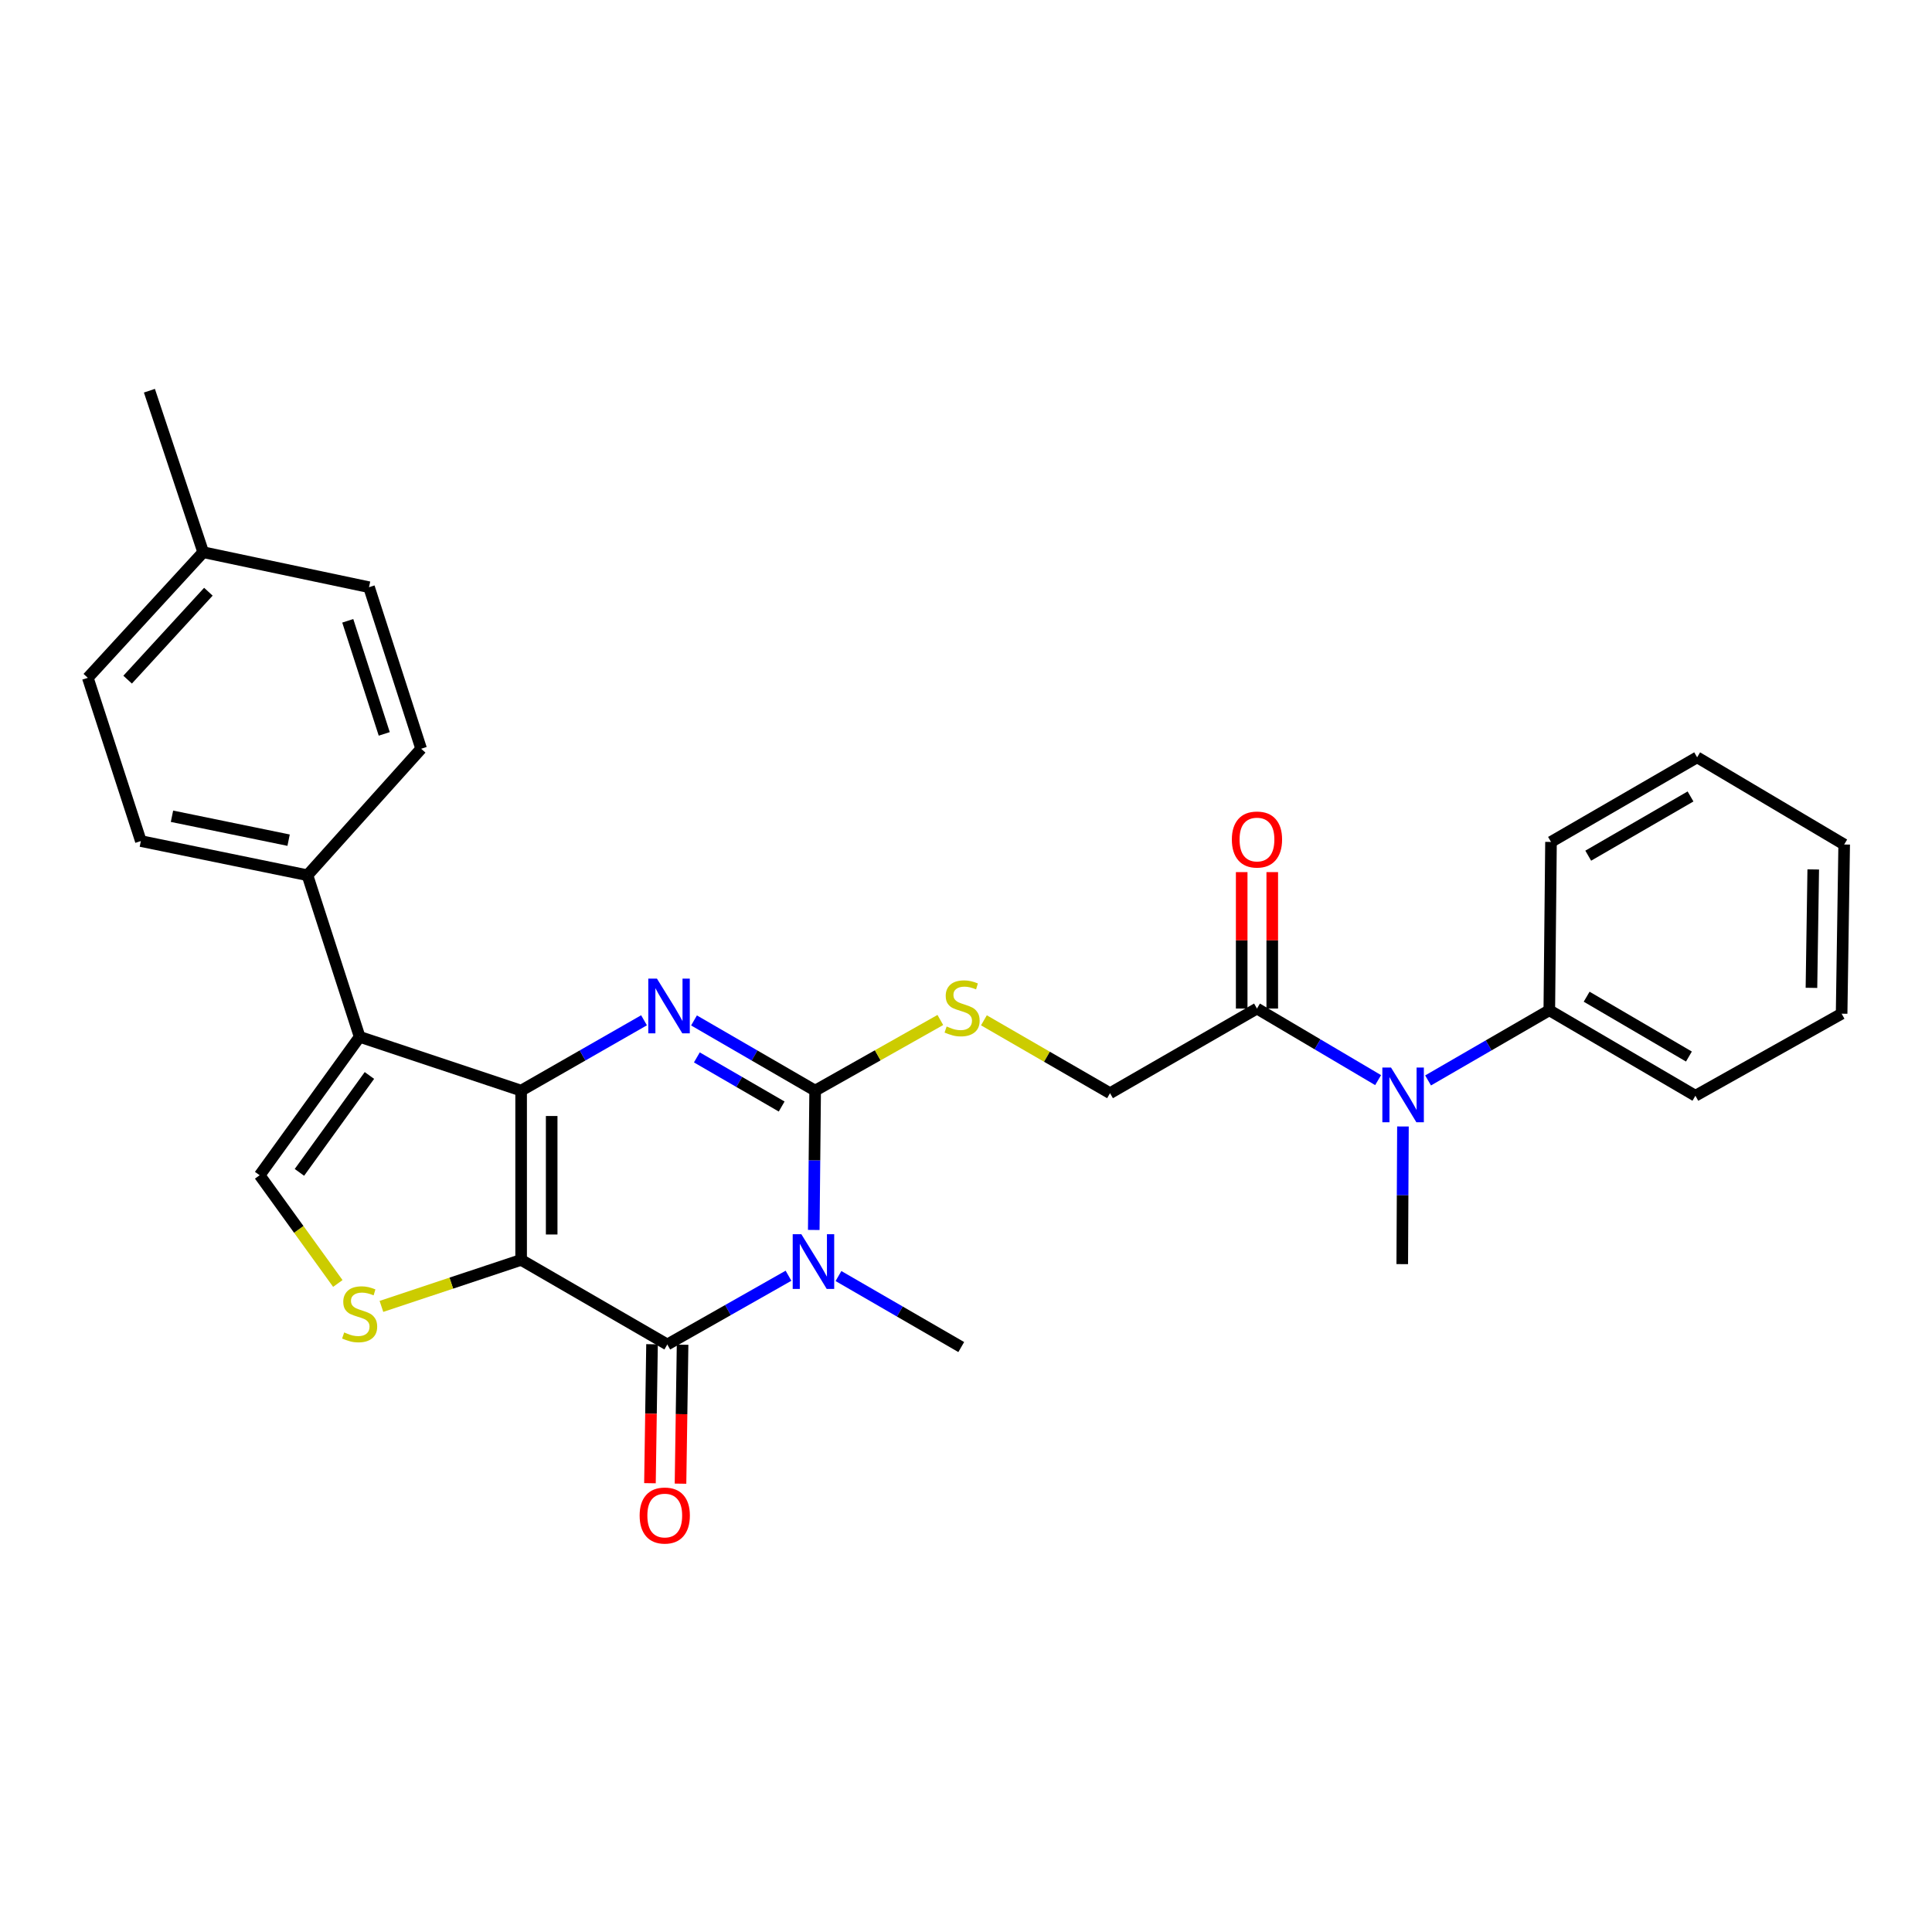 <?xml version='1.0' encoding='iso-8859-1'?>
<svg version='1.1' baseProfile='full'
              xmlns='http://www.w3.org/2000/svg'
                      xmlns:rdkit='http://www.rdkit.org/xml'
                      xmlns:xlink='http://www.w3.org/1999/xlink'
                  xml:space='preserve'
width='1000px' height='1000px' viewBox='0 0 1000 1000'>
<!-- END OF HEADER -->
<rect style='opacity:1.0;fill:#FFFFFF;stroke:none' width='1000' height='1000' x='0' y='0'> </rect>
<path class='bond-0' d='M 269.731,652.114 L 269.731,564.5' style='fill:none;fill-rule:evenodd;stroke:#000000;stroke-width:6px;stroke-linecap:butt;stroke-linejoin:miter;stroke-opacity:1' />
<path class='bond-0' d='M 285.547,638.972 L 285.547,577.642' style='fill:none;fill-rule:evenodd;stroke:#000000;stroke-width:6px;stroke-linecap:butt;stroke-linejoin:miter;stroke-opacity:1' />
<path class='bond-4' d='M 269.731,652.114 L 345.395,695.899' style='fill:none;fill-rule:evenodd;stroke:#000000;stroke-width:6px;stroke-linecap:butt;stroke-linejoin:miter;stroke-opacity:1' />
<path class='bond-6' d='M 269.731,652.114 L 233.582,664.153' style='fill:none;fill-rule:evenodd;stroke:#000000;stroke-width:6px;stroke-linecap:butt;stroke-linejoin:miter;stroke-opacity:1' />
<path class='bond-6' d='M 233.582,664.153 L 197.432,676.193' style='fill:none;fill-rule:evenodd;stroke:#CCCC00;stroke-width:6px;stroke-linecap:butt;stroke-linejoin:miter;stroke-opacity:1' />
<path class='bond-2' d='M 269.731,564.5 L 301.538,546.298' style='fill:none;fill-rule:evenodd;stroke:#000000;stroke-width:6px;stroke-linecap:butt;stroke-linejoin:miter;stroke-opacity:1' />
<path class='bond-2' d='M 301.538,546.298 L 333.346,528.096' style='fill:none;fill-rule:evenodd;stroke:#0000FF;stroke-width:6px;stroke-linecap:butt;stroke-linejoin:miter;stroke-opacity:1' />
<path class='bond-5' d='M 269.731,564.5 L 186.15,536.654' style='fill:none;fill-rule:evenodd;stroke:#000000;stroke-width:6px;stroke-linecap:butt;stroke-linejoin:miter;stroke-opacity:1' />
<path class='bond-1' d='M 408.127,660.317 L 376.761,678.108' style='fill:none;fill-rule:evenodd;stroke:#0000FF;stroke-width:6px;stroke-linecap:butt;stroke-linejoin:miter;stroke-opacity:1' />
<path class='bond-1' d='M 376.761,678.108 L 345.395,695.899' style='fill:none;fill-rule:evenodd;stroke:#000000;stroke-width:6px;stroke-linecap:butt;stroke-linejoin:miter;stroke-opacity:1' />
<path class='bond-3' d='M 421.204,636.62 L 421.562,600.56' style='fill:none;fill-rule:evenodd;stroke:#0000FF;stroke-width:6px;stroke-linecap:butt;stroke-linejoin:miter;stroke-opacity:1' />
<path class='bond-3' d='M 421.562,600.56 L 421.92,564.5' style='fill:none;fill-rule:evenodd;stroke:#000000;stroke-width:6px;stroke-linecap:butt;stroke-linejoin:miter;stroke-opacity:1' />
<path class='bond-16' d='M 433.99,660.482 L 465.765,678.858' style='fill:none;fill-rule:evenodd;stroke:#0000FF;stroke-width:6px;stroke-linecap:butt;stroke-linejoin:miter;stroke-opacity:1' />
<path class='bond-16' d='M 465.765,678.858 L 497.54,697.234' style='fill:none;fill-rule:evenodd;stroke:#000000;stroke-width:6px;stroke-linecap:butt;stroke-linejoin:miter;stroke-opacity:1' />
<path class='bond-30' d='M 359.216,528.176 L 390.568,546.338' style='fill:none;fill-rule:evenodd;stroke:#0000FF;stroke-width:6px;stroke-linecap:butt;stroke-linejoin:miter;stroke-opacity:1' />
<path class='bond-30' d='M 390.568,546.338 L 421.92,564.5' style='fill:none;fill-rule:evenodd;stroke:#000000;stroke-width:6px;stroke-linecap:butt;stroke-linejoin:miter;stroke-opacity:1' />
<path class='bond-30' d='M 360.694,547.31 L 382.64,560.024' style='fill:none;fill-rule:evenodd;stroke:#0000FF;stroke-width:6px;stroke-linecap:butt;stroke-linejoin:miter;stroke-opacity:1' />
<path class='bond-30' d='M 382.64,560.024 L 404.586,572.737' style='fill:none;fill-rule:evenodd;stroke:#000000;stroke-width:6px;stroke-linecap:butt;stroke-linejoin:miter;stroke-opacity:1' />
<path class='bond-8' d='M 421.92,564.5 L 454.318,546.22' style='fill:none;fill-rule:evenodd;stroke:#000000;stroke-width:6px;stroke-linecap:butt;stroke-linejoin:miter;stroke-opacity:1' />
<path class='bond-8' d='M 454.318,546.22 L 486.716,527.94' style='fill:none;fill-rule:evenodd;stroke:#CCCC00;stroke-width:6px;stroke-linecap:butt;stroke-linejoin:miter;stroke-opacity:1' />
<path class='bond-12' d='M 337.487,695.781 L 336.952,731.744' style='fill:none;fill-rule:evenodd;stroke:#000000;stroke-width:6px;stroke-linecap:butt;stroke-linejoin:miter;stroke-opacity:1' />
<path class='bond-12' d='M 336.952,731.744 L 336.416,767.707' style='fill:none;fill-rule:evenodd;stroke:#FF0000;stroke-width:6px;stroke-linecap:butt;stroke-linejoin:miter;stroke-opacity:1' />
<path class='bond-12' d='M 353.302,696.017 L 352.766,731.98' style='fill:none;fill-rule:evenodd;stroke:#000000;stroke-width:6px;stroke-linecap:butt;stroke-linejoin:miter;stroke-opacity:1' />
<path class='bond-12' d='M 352.766,731.98 L 352.23,767.943' style='fill:none;fill-rule:evenodd;stroke:#FF0000;stroke-width:6px;stroke-linecap:butt;stroke-linejoin:miter;stroke-opacity:1' />
<path class='bond-11' d='M 186.15,536.654 L 159.139,453.021' style='fill:none;fill-rule:evenodd;stroke:#000000;stroke-width:6px;stroke-linecap:butt;stroke-linejoin:miter;stroke-opacity:1' />
<path class='bond-29' d='M 186.15,536.654 L 134.395,608.302' style='fill:none;fill-rule:evenodd;stroke:#000000;stroke-width:6px;stroke-linecap:butt;stroke-linejoin:miter;stroke-opacity:1' />
<path class='bond-29' d='M 191.208,556.663 L 154.98,606.817' style='fill:none;fill-rule:evenodd;stroke:#000000;stroke-width:6px;stroke-linecap:butt;stroke-linejoin:miter;stroke-opacity:1' />
<path class='bond-7' d='M 174.86,664.322 L 154.628,636.312' style='fill:none;fill-rule:evenodd;stroke:#CCCC00;stroke-width:6px;stroke-linecap:butt;stroke-linejoin:miter;stroke-opacity:1' />
<path class='bond-7' d='M 154.628,636.312 L 134.395,608.302' style='fill:none;fill-rule:evenodd;stroke:#000000;stroke-width:6px;stroke-linecap:butt;stroke-linejoin:miter;stroke-opacity:1' />
<path class='bond-13' d='M 509.27,528.11 L 541.909,546.973' style='fill:none;fill-rule:evenodd;stroke:#CCCC00;stroke-width:6px;stroke-linecap:butt;stroke-linejoin:miter;stroke-opacity:1' />
<path class='bond-13' d='M 541.909,546.973 L 574.548,565.835' style='fill:none;fill-rule:evenodd;stroke:#000000;stroke-width:6px;stroke-linecap:butt;stroke-linejoin:miter;stroke-opacity:1' />
<path class='bond-9' d='M 650.607,522.024 L 574.548,565.835' style='fill:none;fill-rule:evenodd;stroke:#000000;stroke-width:6px;stroke-linecap:butt;stroke-linejoin:miter;stroke-opacity:1' />
<path class='bond-10' d='M 650.607,522.024 L 681.958,540.547' style='fill:none;fill-rule:evenodd;stroke:#000000;stroke-width:6px;stroke-linecap:butt;stroke-linejoin:miter;stroke-opacity:1' />
<path class='bond-10' d='M 681.958,540.547 L 713.308,559.071' style='fill:none;fill-rule:evenodd;stroke:#0000FF;stroke-width:6px;stroke-linecap:butt;stroke-linejoin:miter;stroke-opacity:1' />
<path class='bond-14' d='M 658.515,522.024 L 658.515,486.714' style='fill:none;fill-rule:evenodd;stroke:#000000;stroke-width:6px;stroke-linecap:butt;stroke-linejoin:miter;stroke-opacity:1' />
<path class='bond-14' d='M 658.515,486.714 L 658.515,451.403' style='fill:none;fill-rule:evenodd;stroke:#FF0000;stroke-width:6px;stroke-linecap:butt;stroke-linejoin:miter;stroke-opacity:1' />
<path class='bond-14' d='M 642.699,522.024 L 642.699,486.714' style='fill:none;fill-rule:evenodd;stroke:#000000;stroke-width:6px;stroke-linecap:butt;stroke-linejoin:miter;stroke-opacity:1' />
<path class='bond-14' d='M 642.699,486.714 L 642.699,451.403' style='fill:none;fill-rule:evenodd;stroke:#FF0000;stroke-width:6px;stroke-linecap:butt;stroke-linejoin:miter;stroke-opacity:1' />
<path class='bond-15' d='M 739.171,559.232 L 770.544,541.072' style='fill:none;fill-rule:evenodd;stroke:#0000FF;stroke-width:6px;stroke-linecap:butt;stroke-linejoin:miter;stroke-opacity:1' />
<path class='bond-15' d='M 770.544,541.072 L 801.917,522.911' style='fill:none;fill-rule:evenodd;stroke:#000000;stroke-width:6px;stroke-linecap:butt;stroke-linejoin:miter;stroke-opacity:1' />
<path class='bond-22' d='M 726.163,583.064 L 725.984,618.687' style='fill:none;fill-rule:evenodd;stroke:#0000FF;stroke-width:6px;stroke-linecap:butt;stroke-linejoin:miter;stroke-opacity:1' />
<path class='bond-22' d='M 725.984,618.687 L 725.805,654.311' style='fill:none;fill-rule:evenodd;stroke:#000000;stroke-width:6px;stroke-linecap:butt;stroke-linejoin:miter;stroke-opacity:1' />
<path class='bond-17' d='M 159.139,453.021 L 72.905,435.333' style='fill:none;fill-rule:evenodd;stroke:#000000;stroke-width:6px;stroke-linecap:butt;stroke-linejoin:miter;stroke-opacity:1' />
<path class='bond-17' d='M 149.382,434.874 L 89.018,422.492' style='fill:none;fill-rule:evenodd;stroke:#000000;stroke-width:6px;stroke-linecap:butt;stroke-linejoin:miter;stroke-opacity:1' />
<path class='bond-18' d='M 159.139,453.021 L 217.985,387.55' style='fill:none;fill-rule:evenodd;stroke:#000000;stroke-width:6px;stroke-linecap:butt;stroke-linejoin:miter;stroke-opacity:1' />
<path class='bond-23' d='M 801.917,522.911 L 877.537,567.153' style='fill:none;fill-rule:evenodd;stroke:#000000;stroke-width:6px;stroke-linecap:butt;stroke-linejoin:miter;stroke-opacity:1' />
<path class='bond-23' d='M 821.247,515.896 L 874.181,546.866' style='fill:none;fill-rule:evenodd;stroke:#000000;stroke-width:6px;stroke-linecap:butt;stroke-linejoin:miter;stroke-opacity:1' />
<path class='bond-24' d='M 801.917,522.911 L 802.796,435.781' style='fill:none;fill-rule:evenodd;stroke:#000000;stroke-width:6px;stroke-linecap:butt;stroke-linejoin:miter;stroke-opacity:1' />
<path class='bond-19' d='M 72.905,435.333 L 45.455,350.838' style='fill:none;fill-rule:evenodd;stroke:#000000;stroke-width:6px;stroke-linecap:butt;stroke-linejoin:miter;stroke-opacity:1' />
<path class='bond-20' d='M 217.985,387.55 L 191.009,303.934' style='fill:none;fill-rule:evenodd;stroke:#000000;stroke-width:6px;stroke-linecap:butt;stroke-linejoin:miter;stroke-opacity:1' />
<path class='bond-20' d='M 198.886,379.863 L 180.003,321.332' style='fill:none;fill-rule:evenodd;stroke:#000000;stroke-width:6px;stroke-linecap:butt;stroke-linejoin:miter;stroke-opacity:1' />
<path class='bond-31' d='M 45.455,350.838 L 105.17,285.824' style='fill:none;fill-rule:evenodd;stroke:#000000;stroke-width:6px;stroke-linecap:butt;stroke-linejoin:miter;stroke-opacity:1' />
<path class='bond-31' d='M 66.06,351.785 L 107.861,306.275' style='fill:none;fill-rule:evenodd;stroke:#000000;stroke-width:6px;stroke-linecap:butt;stroke-linejoin:miter;stroke-opacity:1' />
<path class='bond-21' d='M 191.009,303.934 L 105.17,285.824' style='fill:none;fill-rule:evenodd;stroke:#000000;stroke-width:6px;stroke-linecap:butt;stroke-linejoin:miter;stroke-opacity:1' />
<path class='bond-25' d='M 105.17,285.824 L 77.333,202.225' style='fill:none;fill-rule:evenodd;stroke:#000000;stroke-width:6px;stroke-linecap:butt;stroke-linejoin:miter;stroke-opacity:1' />
<path class='bond-26' d='M 877.537,567.153 L 953.219,524.686' style='fill:none;fill-rule:evenodd;stroke:#000000;stroke-width:6px;stroke-linecap:butt;stroke-linejoin:miter;stroke-opacity:1' />
<path class='bond-27' d='M 802.796,435.781 L 878.433,391.987' style='fill:none;fill-rule:evenodd;stroke:#000000;stroke-width:6px;stroke-linecap:butt;stroke-linejoin:miter;stroke-opacity:1' />
<path class='bond-27' d='M 822.067,442.899 L 875.013,412.244' style='fill:none;fill-rule:evenodd;stroke:#000000;stroke-width:6px;stroke-linecap:butt;stroke-linejoin:miter;stroke-opacity:1' />
<path class='bond-32' d='M 953.219,524.686 L 954.545,437.116' style='fill:none;fill-rule:evenodd;stroke:#000000;stroke-width:6px;stroke-linecap:butt;stroke-linejoin:miter;stroke-opacity:1' />
<path class='bond-32' d='M 937.603,511.311 L 938.532,450.012' style='fill:none;fill-rule:evenodd;stroke:#000000;stroke-width:6px;stroke-linecap:butt;stroke-linejoin:miter;stroke-opacity:1' />
<path class='bond-28' d='M 878.433,391.987 L 954.545,437.116' style='fill:none;fill-rule:evenodd;stroke:#000000;stroke-width:6px;stroke-linecap:butt;stroke-linejoin:miter;stroke-opacity:1' />
<path  class='atom-2' d='M 414.781 638.833
L 424.061 653.833
Q 424.981 655.313, 426.461 657.993
Q 427.941 660.673, 428.021 660.833
L 428.021 638.833
L 431.781 638.833
L 431.781 667.153
L 427.901 667.153
L 417.941 650.753
Q 416.781 648.833, 415.541 646.633
Q 414.341 644.433, 413.981 643.753
L 413.981 667.153
L 410.301 667.153
L 410.301 638.833
L 414.781 638.833
' fill='#0000FF'/>
<path  class='atom-3' d='M 340.031 506.528
L 349.311 521.528
Q 350.231 523.008, 351.711 525.688
Q 353.191 528.368, 353.271 528.528
L 353.271 506.528
L 357.031 506.528
L 357.031 534.848
L 353.151 534.848
L 343.191 518.448
Q 342.031 516.528, 340.791 514.328
Q 339.591 512.128, 339.231 511.448
L 339.231 534.848
L 335.551 534.848
L 335.551 506.528
L 340.031 506.528
' fill='#0000FF'/>
<path  class='atom-7' d='M 178.15 689.671
Q 178.47 689.791, 179.79 690.351
Q 181.11 690.911, 182.55 691.271
Q 184.03 691.591, 185.47 691.591
Q 188.15 691.591, 189.71 690.311
Q 191.27 688.991, 191.27 686.711
Q 191.27 685.151, 190.47 684.191
Q 189.71 683.231, 188.51 682.711
Q 187.31 682.191, 185.31 681.591
Q 182.79 680.831, 181.27 680.111
Q 179.79 679.391, 178.71 677.871
Q 177.67 676.351, 177.67 673.791
Q 177.67 670.231, 180.07 668.031
Q 182.51 665.831, 187.31 665.831
Q 190.59 665.831, 194.31 667.391
L 193.39 670.471
Q 189.99 669.071, 187.43 669.071
Q 184.67 669.071, 183.15 670.231
Q 181.63 671.351, 181.67 673.311
Q 181.67 674.831, 182.43 675.751
Q 183.23 676.671, 184.35 677.191
Q 185.51 677.711, 187.43 678.311
Q 189.99 679.111, 191.51 679.911
Q 193.03 680.711, 194.11 682.351
Q 195.23 683.951, 195.23 686.711
Q 195.23 690.631, 192.59 692.751
Q 189.99 694.831, 185.63 694.831
Q 183.11 694.831, 181.19 694.271
Q 179.31 693.751, 177.07 692.831
L 178.15 689.671
' fill='#CCCC00'/>
<path  class='atom-9' d='M 489.979 531.305
Q 490.299 531.425, 491.619 531.985
Q 492.939 532.545, 494.379 532.905
Q 495.859 533.225, 497.299 533.225
Q 499.979 533.225, 501.539 531.945
Q 503.099 530.625, 503.099 528.345
Q 503.099 526.785, 502.299 525.825
Q 501.539 524.865, 500.339 524.345
Q 499.139 523.825, 497.139 523.225
Q 494.619 522.465, 493.099 521.745
Q 491.619 521.025, 490.539 519.505
Q 489.499 517.985, 489.499 515.425
Q 489.499 511.865, 491.899 509.665
Q 494.339 507.465, 499.139 507.465
Q 502.419 507.465, 506.139 509.025
L 505.219 512.105
Q 501.819 510.705, 499.259 510.705
Q 496.499 510.705, 494.979 511.865
Q 493.459 512.985, 493.499 514.945
Q 493.499 516.465, 494.259 517.385
Q 495.059 518.305, 496.179 518.825
Q 497.339 519.345, 499.259 519.945
Q 501.819 520.745, 503.339 521.545
Q 504.859 522.345, 505.939 523.985
Q 507.059 525.585, 507.059 528.345
Q 507.059 532.265, 504.419 534.385
Q 501.819 536.465, 497.459 536.465
Q 494.939 536.465, 493.019 535.905
Q 491.139 535.385, 488.899 534.465
L 489.979 531.305
' fill='#CCCC00'/>
<path  class='atom-11' d='M 719.985 552.554
L 729.265 567.554
Q 730.185 569.034, 731.665 571.714
Q 733.145 574.394, 733.225 574.554
L 733.225 552.554
L 736.985 552.554
L 736.985 580.874
L 733.105 580.874
L 723.145 564.474
Q 721.985 562.554, 720.745 560.354
Q 719.545 558.154, 719.185 557.474
L 719.185 580.874
L 715.505 580.874
L 715.505 552.554
L 719.985 552.554
' fill='#0000FF'/>
<path  class='atom-13' d='M 331.077 784.436
Q 331.077 777.636, 334.437 773.836
Q 337.797 770.036, 344.077 770.036
Q 350.357 770.036, 353.717 773.836
Q 357.077 777.636, 357.077 784.436
Q 357.077 791.316, 353.677 795.236
Q 350.277 799.116, 344.077 799.116
Q 337.837 799.116, 334.437 795.236
Q 331.077 791.356, 331.077 784.436
M 344.077 795.916
Q 348.397 795.916, 350.717 793.036
Q 353.077 790.116, 353.077 784.436
Q 353.077 778.876, 350.717 776.076
Q 348.397 773.236, 344.077 773.236
Q 339.757 773.236, 337.397 776.036
Q 335.077 778.836, 335.077 784.436
Q 335.077 790.156, 337.397 793.036
Q 339.757 795.916, 344.077 795.916
' fill='#FF0000'/>
<path  class='atom-15' d='M 637.607 434.534
Q 637.607 427.734, 640.967 423.934
Q 644.327 420.134, 650.607 420.134
Q 656.887 420.134, 660.247 423.934
Q 663.607 427.734, 663.607 434.534
Q 663.607 441.414, 660.207 445.334
Q 656.807 449.214, 650.607 449.214
Q 644.367 449.214, 640.967 445.334
Q 637.607 441.454, 637.607 434.534
M 650.607 446.014
Q 654.927 446.014, 657.247 443.134
Q 659.607 440.214, 659.607 434.534
Q 659.607 428.974, 657.247 426.174
Q 654.927 423.334, 650.607 423.334
Q 646.287 423.334, 643.927 426.134
Q 641.607 428.934, 641.607 434.534
Q 641.607 440.254, 643.927 443.134
Q 646.287 446.014, 650.607 446.014
' fill='#FF0000'/>
</svg>
